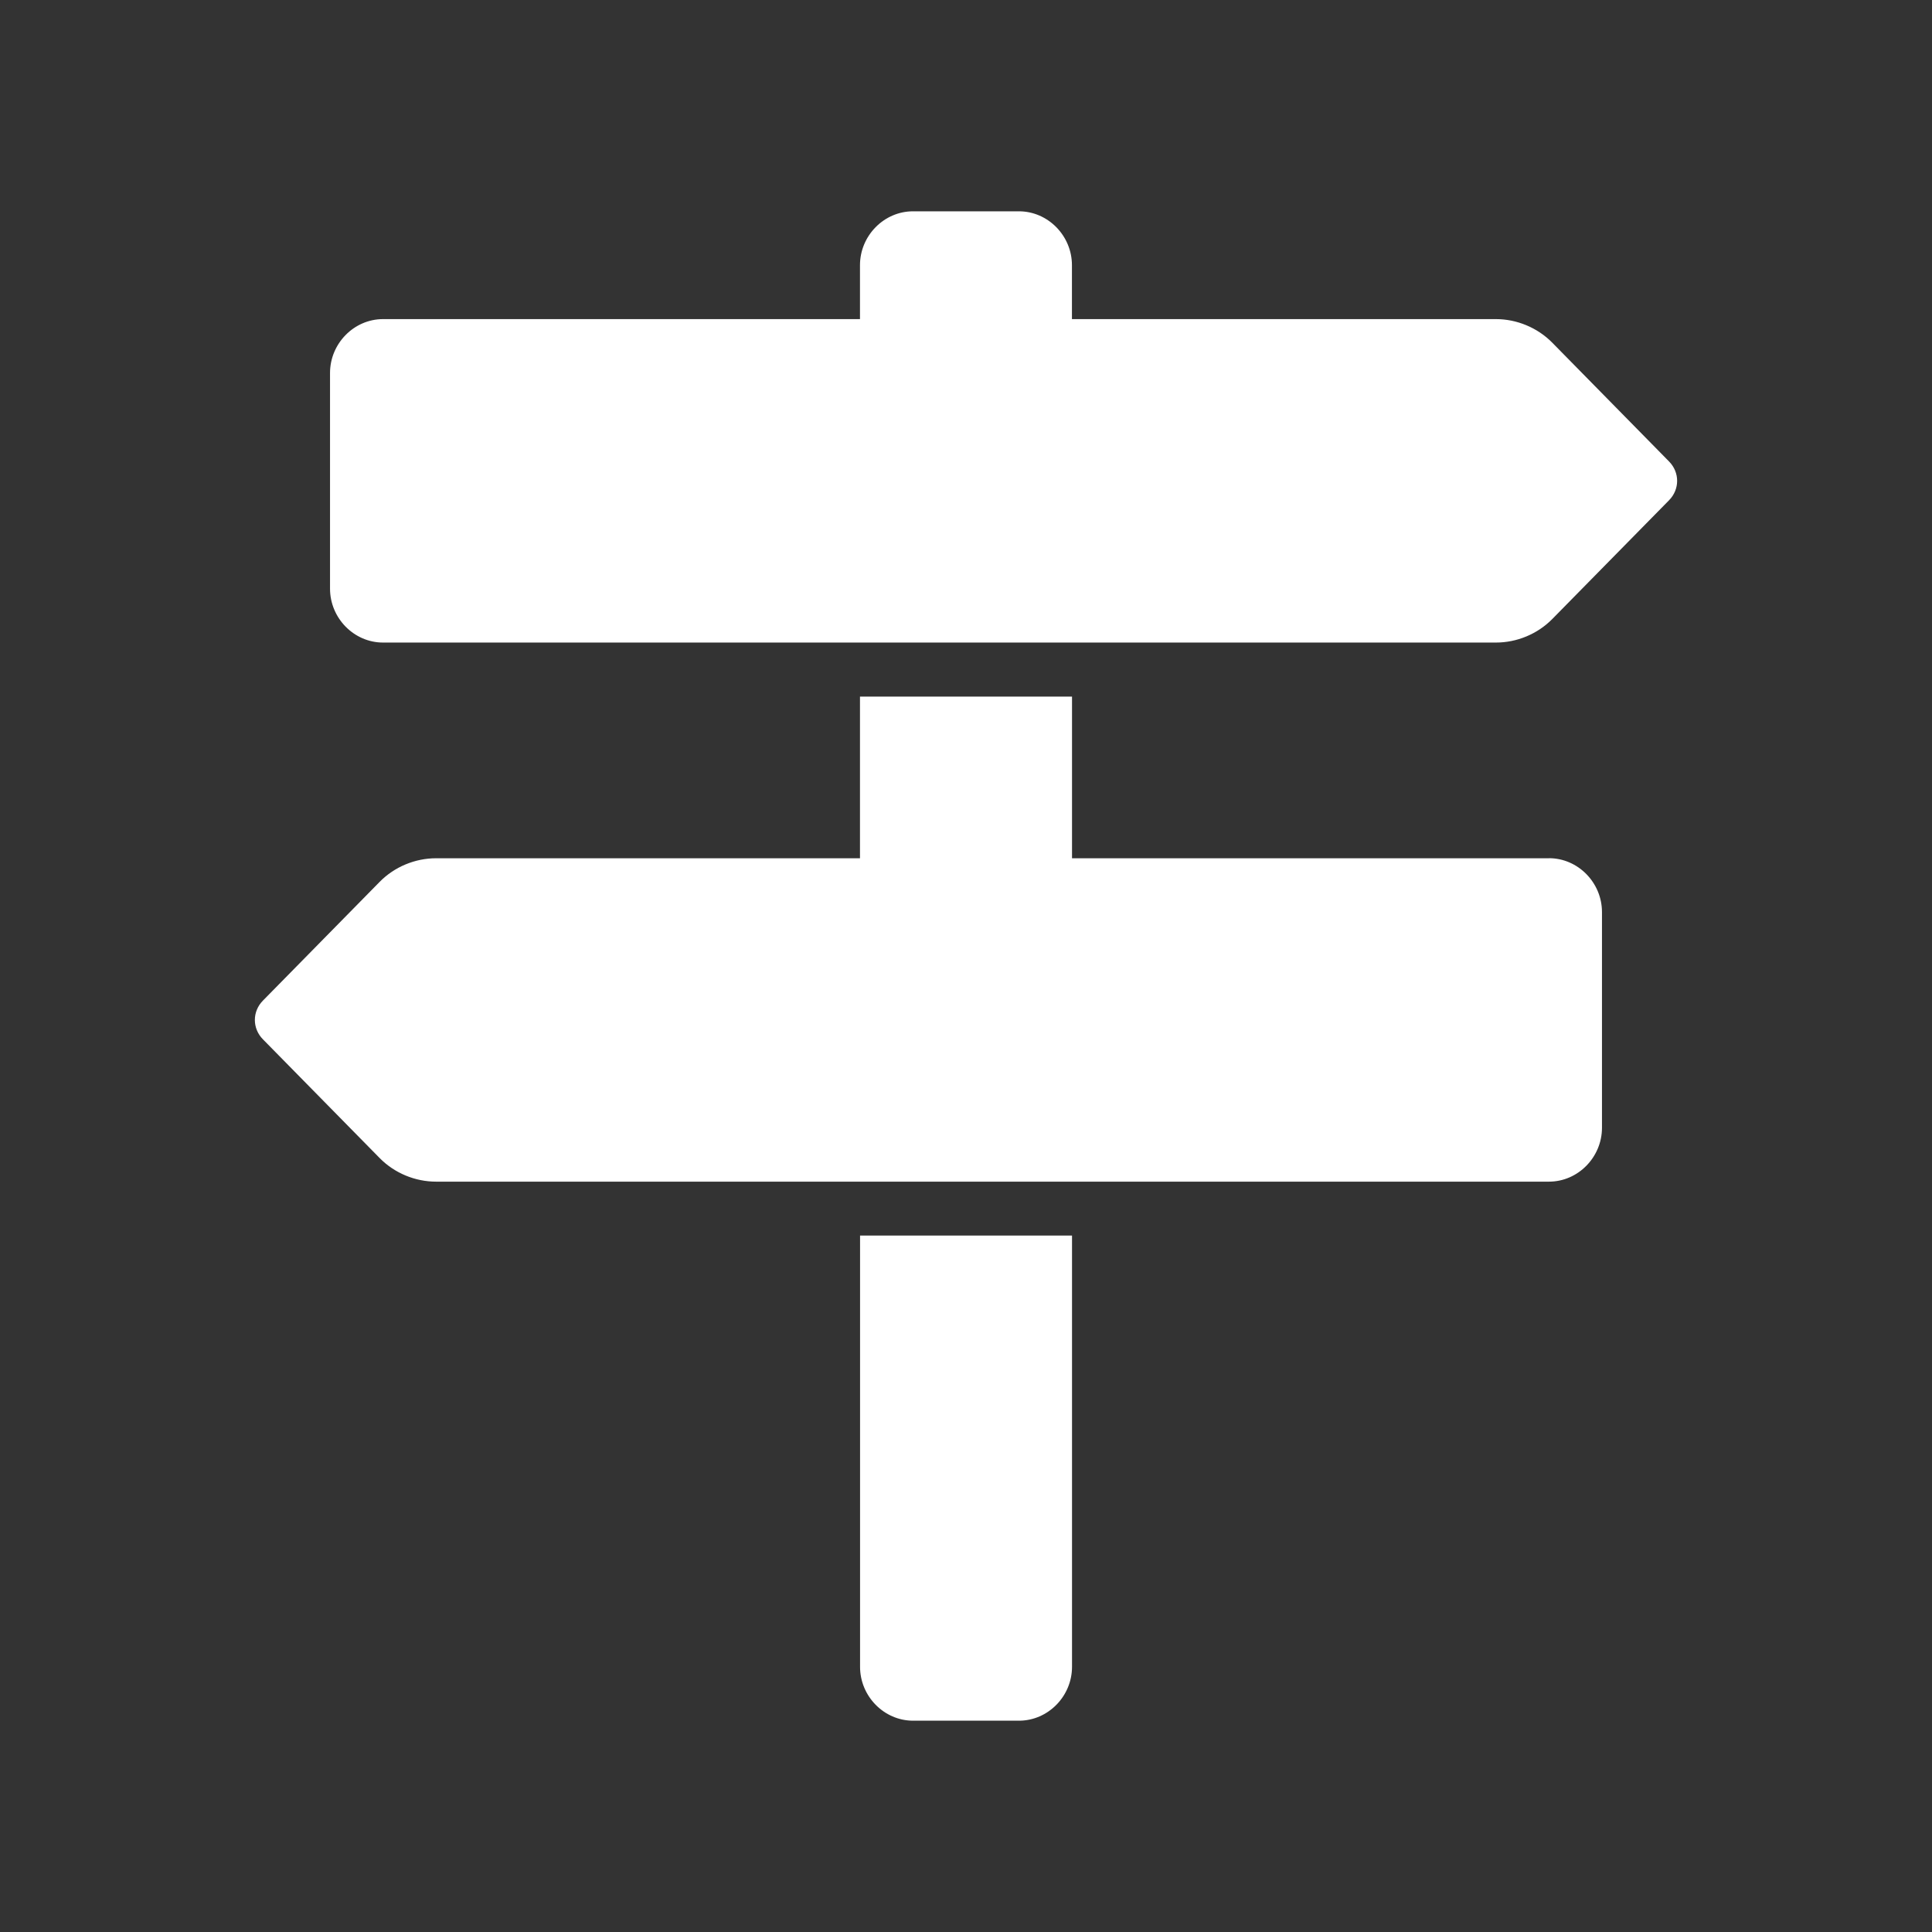 <?xml version="1.0" encoding="UTF-8" standalone="no"?><!DOCTYPE svg PUBLIC "-//W3C//DTD SVG 1.1//EN" "http://www.w3.org/Graphics/SVG/1.1/DTD/svg11.dtd"><svg width="100%" height="100%" viewBox="0 0 128 128" version="1.1" xmlns="http://www.w3.org/2000/svg" xmlns:xlink="http://www.w3.org/1999/xlink" xml:space="preserve" xmlns:serif="http://www.serif.com/" style="fill-rule:evenodd;clip-rule:evenodd;stroke-linejoin:round;stroke-miterlimit:1.414;"><rect x="0" y="0" width="128" height="128" fill="#333333" stroke="none"/><path d="M110.58,30.575c0.713,0.725 0.713,1.842 0,2.567l-7.734,7.866c-0.987,1.005 -2.36,1.563 -3.732,1.563l-73.739,0c-1.921,0 -3.51,-1.617 -3.51,-3.571l0,-14.288c0,-1.954 1.589,-3.57 3.51,-3.57l31.601,0l0,-3.571c0,-1.954 1.59,-3.571 3.511,-3.571l7.022,0c1.921,0 3.51,1.617 3.51,3.571l0,3.571l28.091,0c1.372,0 2.744,0.558 3.732,1.562l7.738,7.871Zm-53.604,51.283l14.048,0l0,28.571c0,1.954 -1.59,3.571 -3.511,3.571l-7.022,0c-1.921,0 -3.51,-1.617 -3.51,-3.571l0,-28.571l-0.005,0Zm45.649,-25c1.921,0 3.51,1.617 3.51,3.571l0,14.288c0,1.954 -1.589,3.57 -3.51,3.57l-73.739,0c-1.372,0 -2.745,-0.558 -3.732,-1.562l-7.734,-7.867c-0.713,-0.725 -0.713,-1.841 0,-2.566l7.734,-7.867c0.987,-1.004 2.36,-1.563 3.732,-1.563l28.09,0l0,-10.712l14.048,0l0,10.712l31.601,0l0,-0.004Z" style="fill:#fff;fill-rule:nonzero;"/></svg>